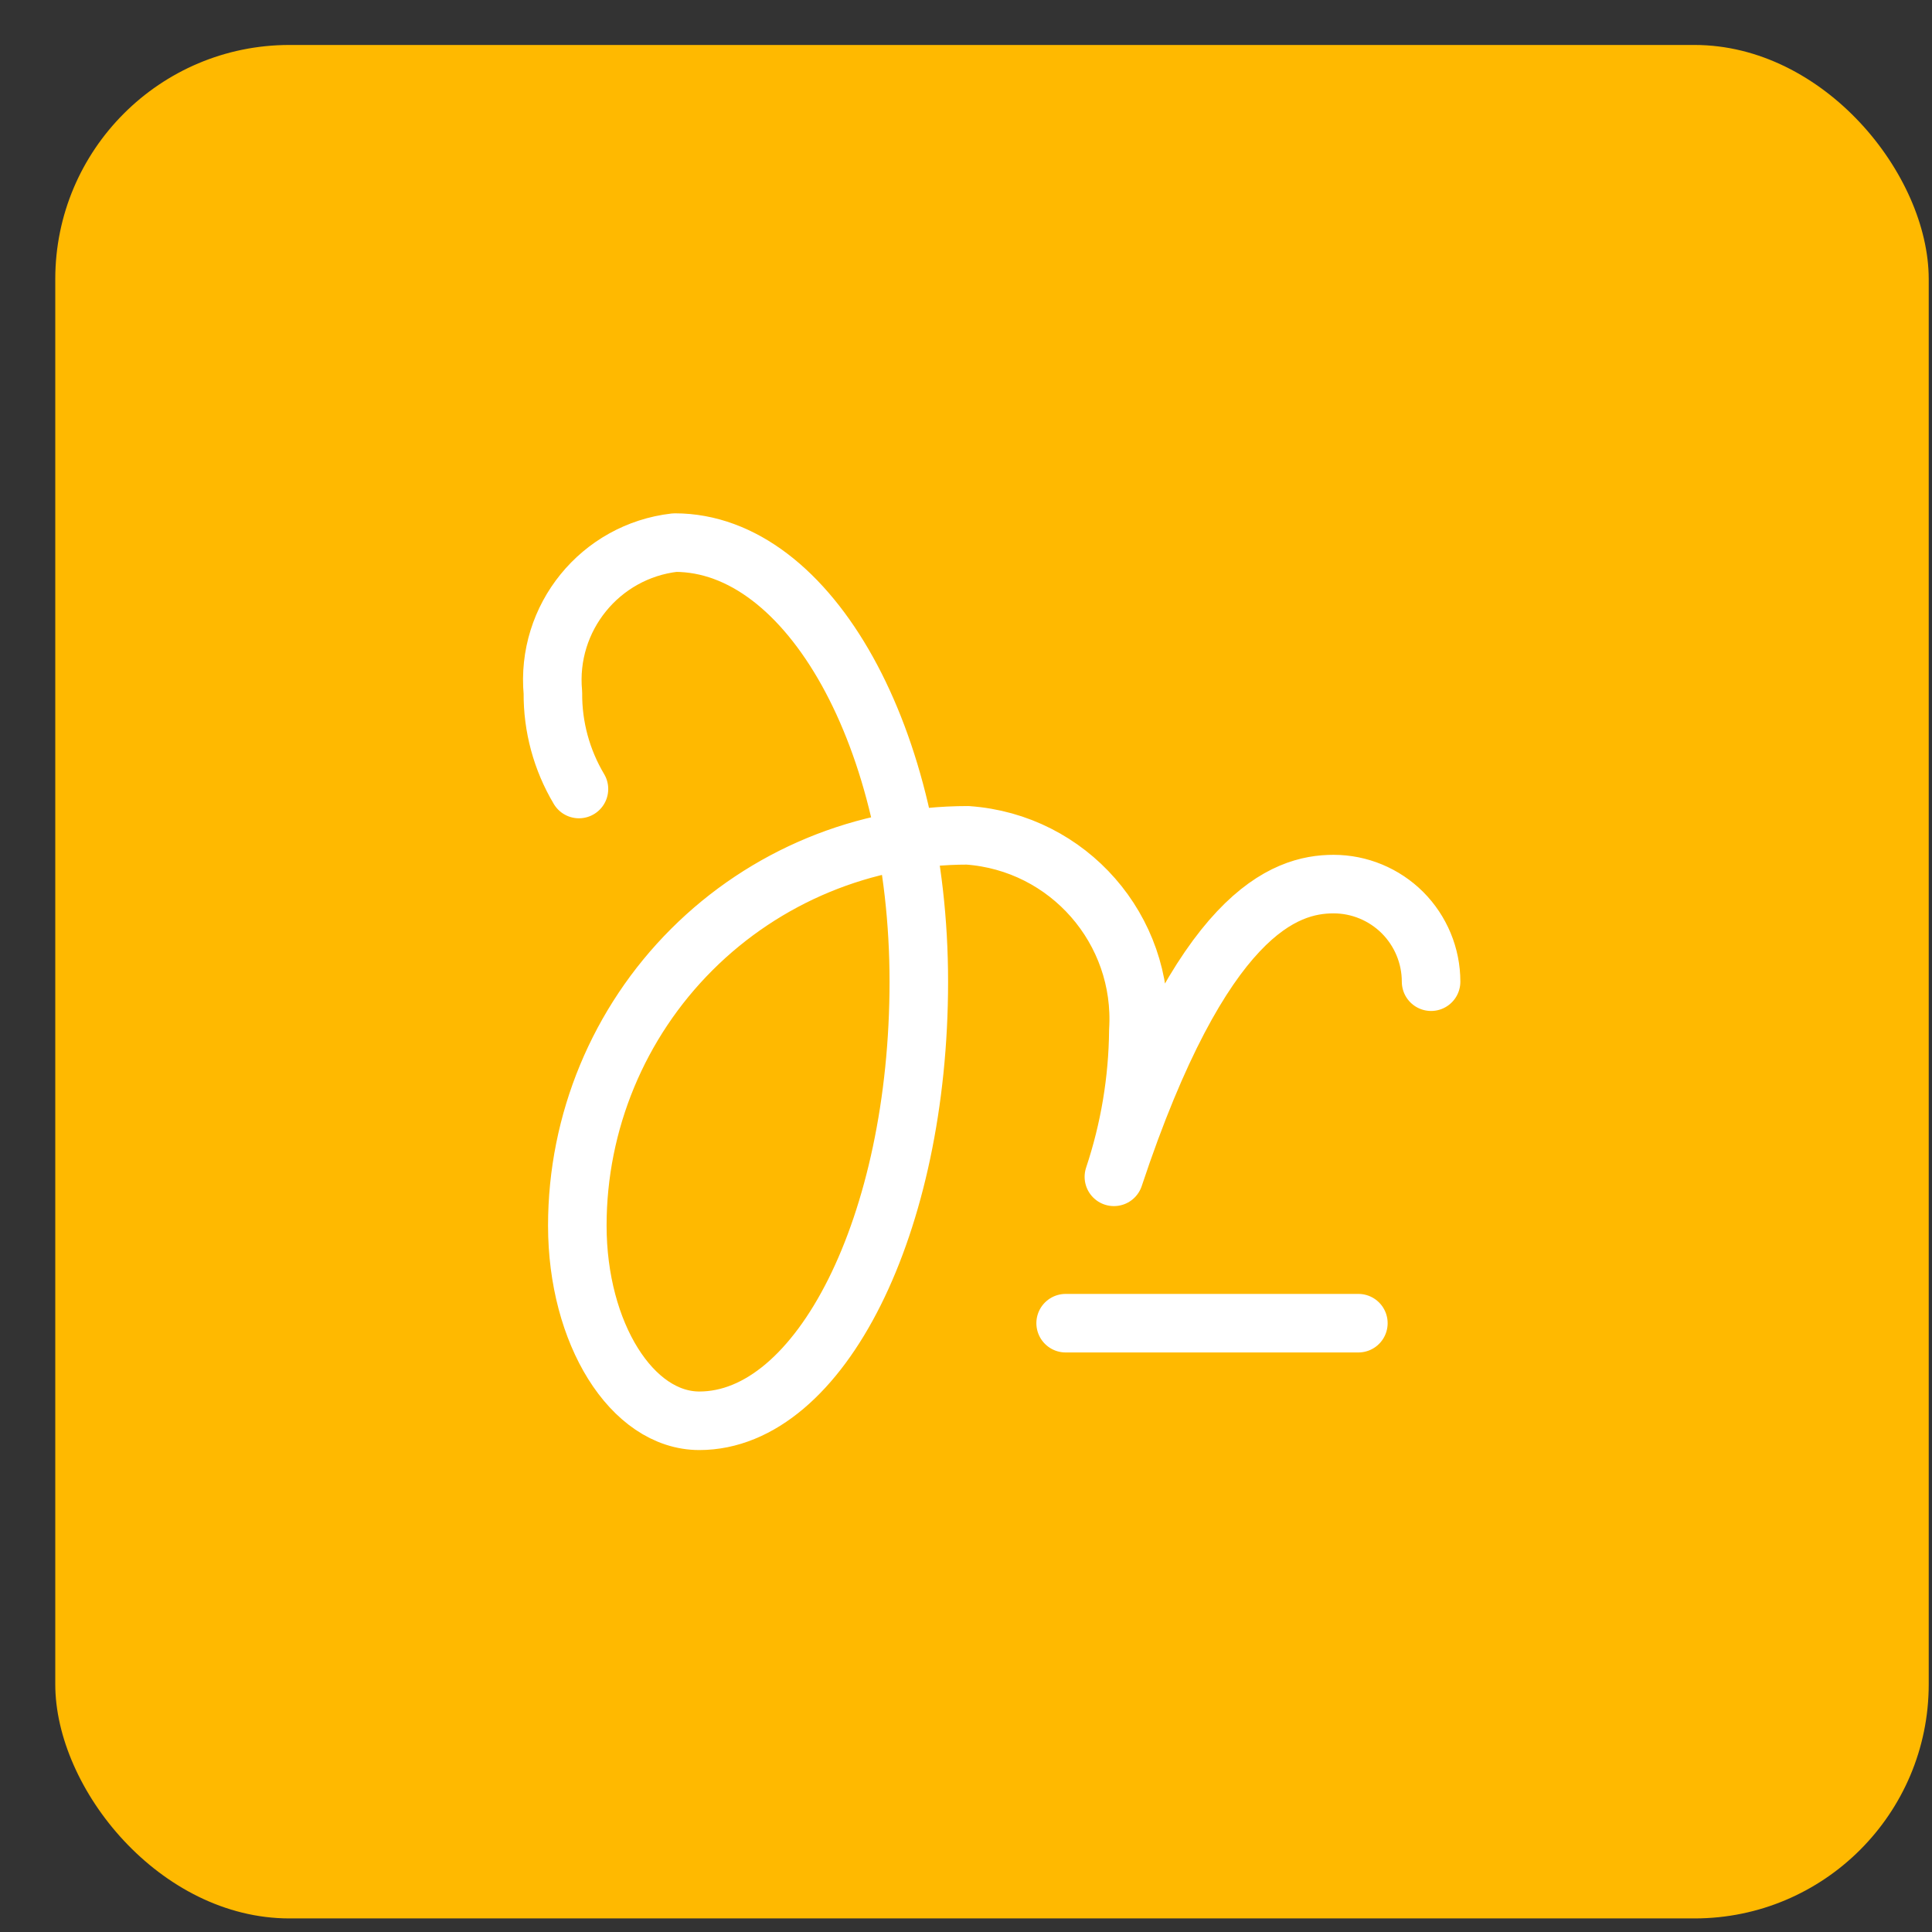 <svg width="33" height="33" viewBox="0 0 33 33" fill="none" xmlns="http://www.w3.org/2000/svg">
<rect x="0" y="0" width="33" height="33" fill="#333333" stroke="none"/>
<rect x="0.944" y="0.768" width="32" height="32" rx="4" fill="#FFB900"/>
<path d="M18.202 22.601H23.202" stroke="white" stroke-linecap="round" stroke-linejoin="round"/>
<path d="M9.889 13.477C9.593 12.98 9.439 12.412 9.444 11.834C9.325 10.554 10.251 9.414 11.527 9.268C13.828 9.268 15.694 12.625 15.694 16.768C15.694 20.91 14.015 24.268 11.944 24.268H11.946C10.794 24.268 9.861 22.775 9.861 20.934C9.861 19.165 10.565 17.469 11.816 16.219C13.067 14.969 14.764 14.267 16.533 14.268H16.527C18.25 14.39 19.551 15.879 19.444 17.602C19.436 18.452 19.295 19.295 19.026 20.101H19.027C20.527 15.59 21.944 15.101 22.778 15.101C23.22 15.101 23.643 15.277 23.956 15.589C24.268 15.902 24.444 16.326 24.444 16.768" stroke="white" stroke-linecap="round" stroke-linejoin="round"/>
</svg>
